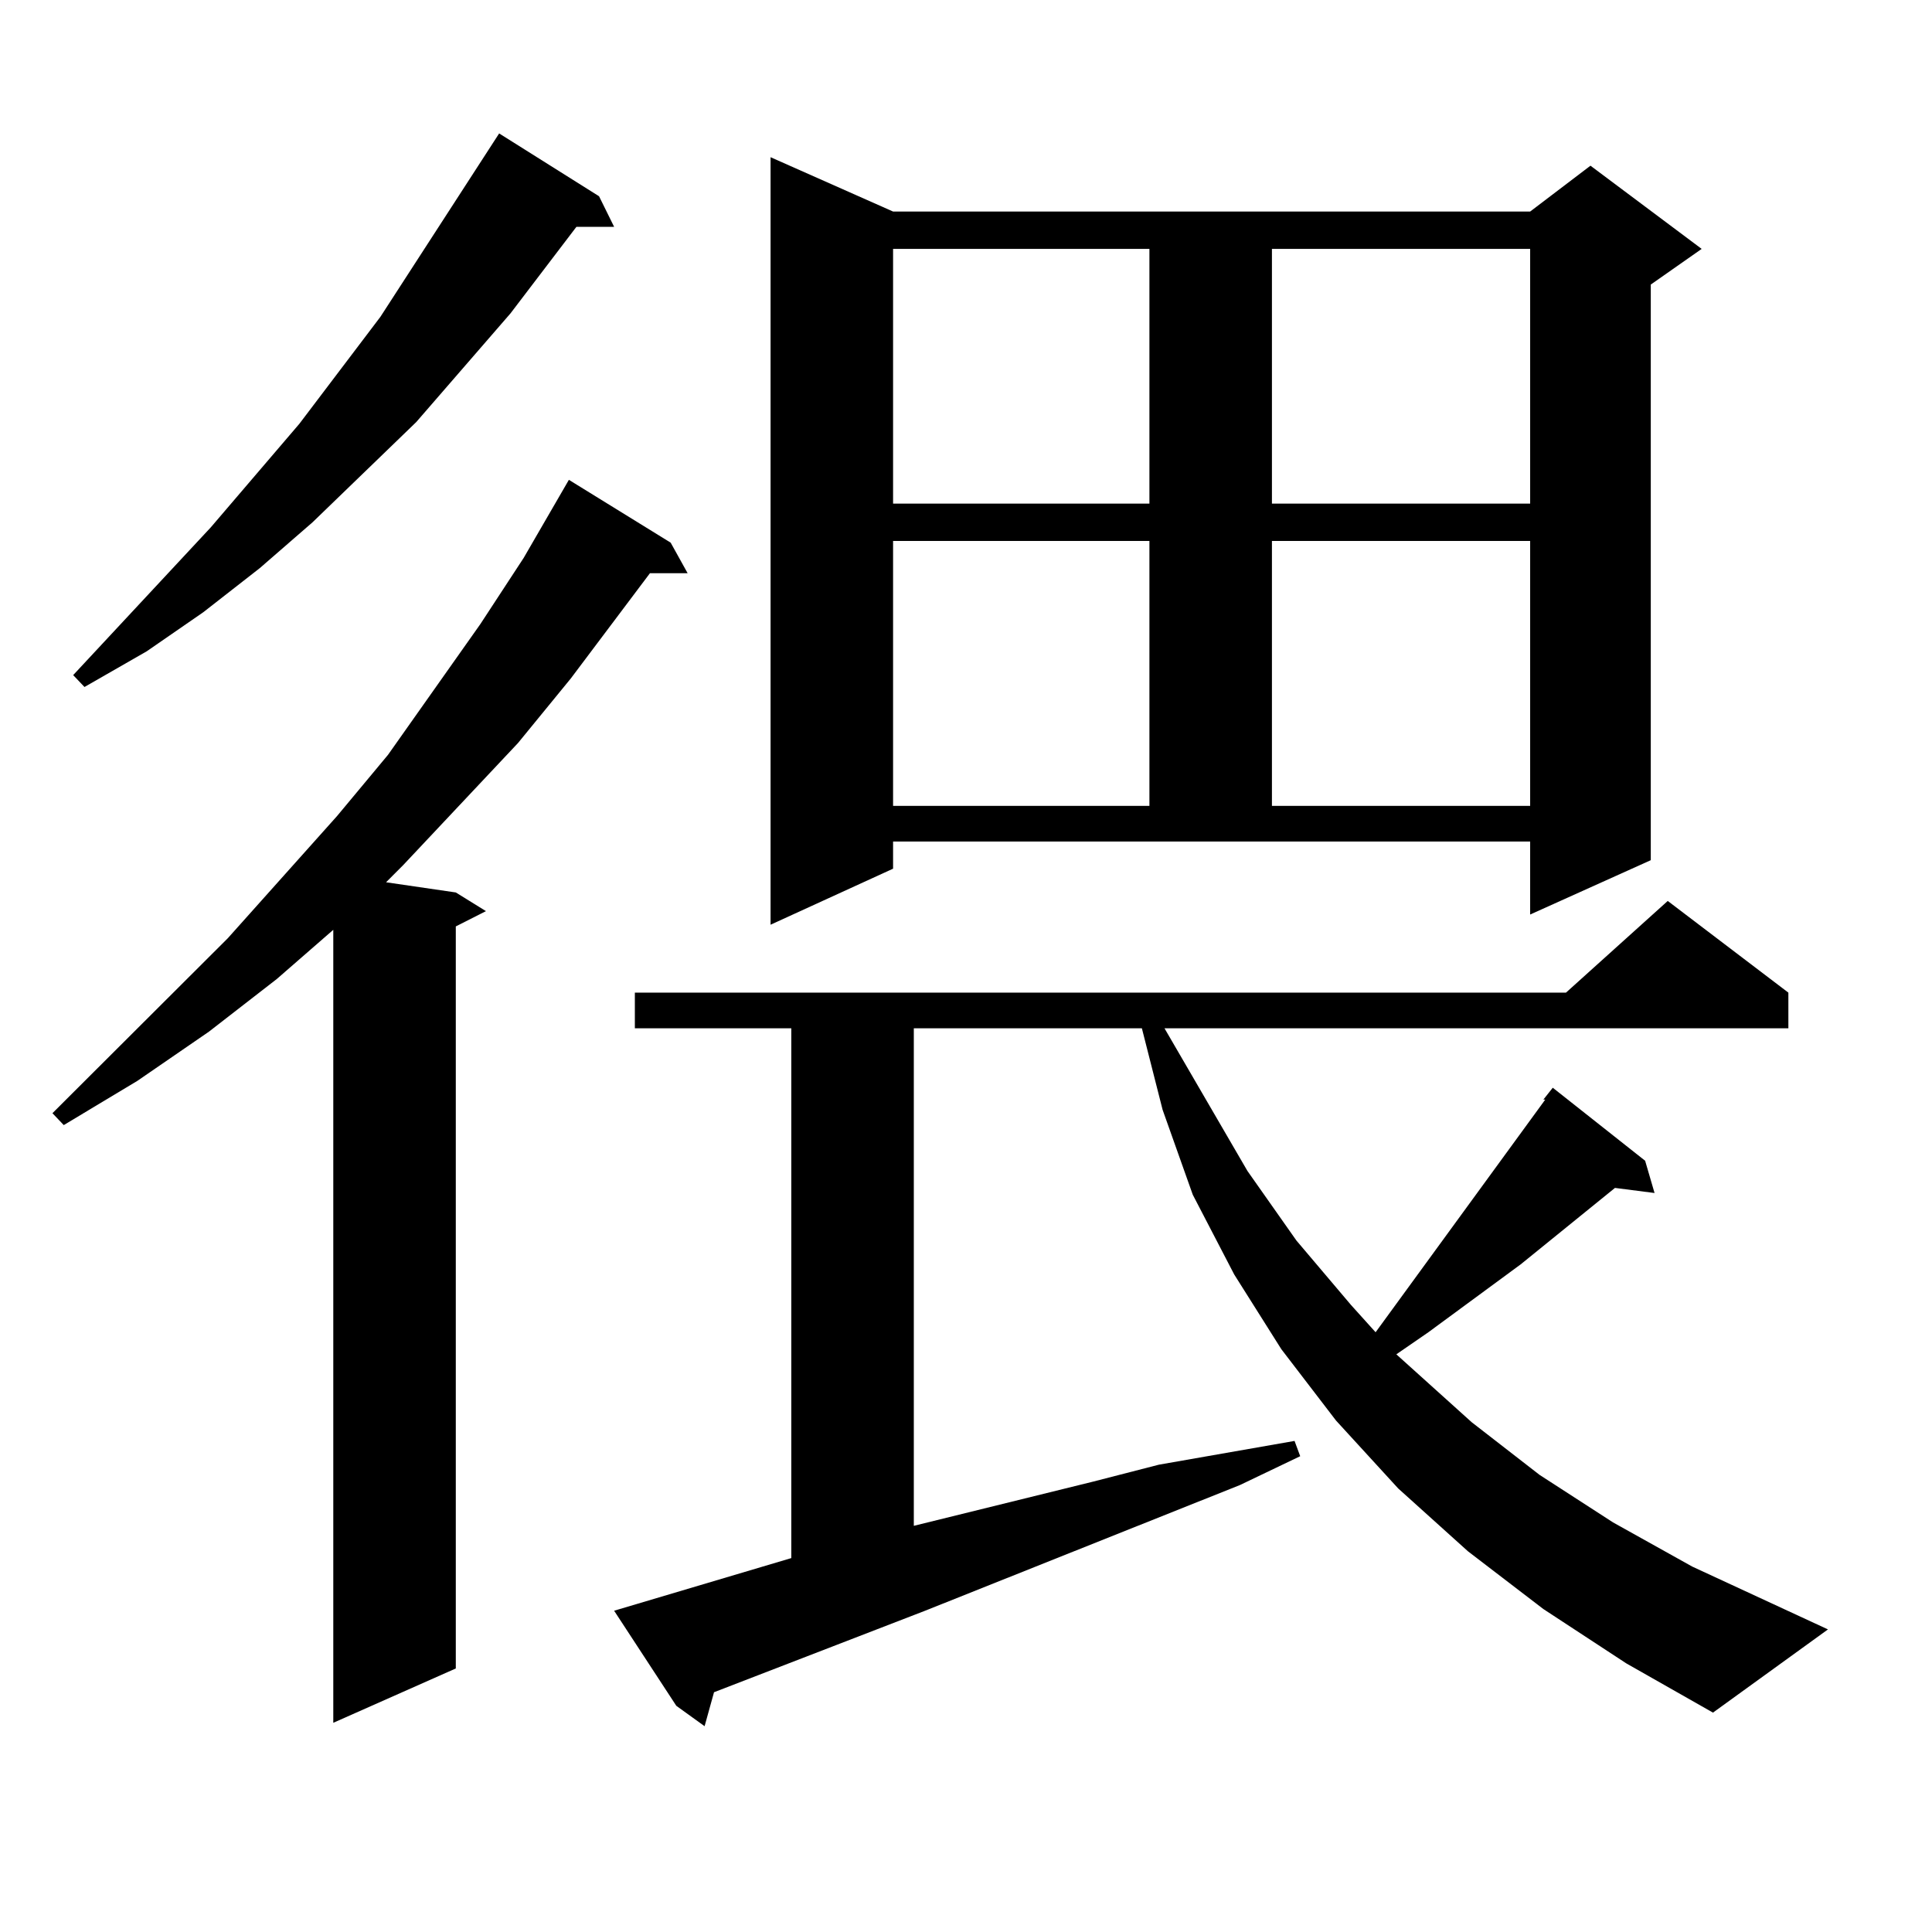 <?xml version="1.0" encoding="utf-8"?>
<!-- Generator: Adobe Illustrator 16.0.0, SVG Export Plug-In . SVG Version: 6.00 Build 0)  -->
<!DOCTYPE svg PUBLIC "-//W3C//DTD SVG 1.1//EN" "http://www.w3.org/Graphics/SVG/1.1/DTD/svg11.dtd">
<svg version="1.1" id="图层_1" xmlns="http://www.w3.org/2000/svg" xmlns:xlink="http://www.w3.org/1999/xlink" x="0px" y="0px"
	 width="1000px" height="1000px" viewBox="0 0 1000 1000" enable-background="new 0 0 1000 1000" xml:space="preserve">
<path d="M347.138,280.879l8.78,15.82h-19.512l-40.975,54.492l-27.316,33.398l-59.511,63.281l-8.78,8.789l36.097,5.273l15.609,9.668
	l-15.609,7.91v384.082l-63.413,28.125V481.27l-29.268,25.488l-35.121,27.246l-37.072,25.488l-38.048,22.852l-5.854-6.152
	l90.729-90.527l56.584-63.281l26.341-31.641l47.804-67.676l22.438-34.277l23.414-40.43L347.138,280.879z M310.065,101.582
	l7.805,15.82h-19.512l-34.146,44.824l-48.779,56.25l-53.657,51.855l-27.316,23.73l-29.268,22.852l-29.268,20.215L43.73,355.586
	l-5.854-6.152l71.218-76.465l45.853-53.613l41.95-55.371l61.462-94.922L310.065,101.582z M798.834,832.832l-39.023-29.883
	l-36.097-32.52l-32.194-35.156l-28.292-36.914l-24.39-38.672l-21.463-41.309l-15.609-43.945l-10.731-42.188H472.988v257.52
	l92.681-22.852l34.146-8.789l70.242-12.305l2.927,7.91l-31.219,14.941l-162.923,65.039l-109.266,42.188l-4.878,17.578
	l-14.634-10.547l-32.194-49.219l91.705-27.246V532.246h-80.974v-18.457h481.939l52.682-47.461l62.438,47.461v18.457H602.741
	l42.926,73.828l25.365,36.035l28.292,33.398l12.683,14.063l87.803-120.41h-0.976l4.878-6.152l47.804,37.793l4.878,16.699
	l-20.487-2.637l-48.779,39.551l-47.804,35.156l-16.585,11.426l39.023,35.156l35.121,27.246l38.048,24.609l40.975,22.852
	l70.242,32.52l-59.511,43.066l-44.877-25.488L798.834,832.832z M462.257,449.629l-63.413,29.004V81.367l63.413,28.125h329.748
	l31.219-23.73l57.56,43.066l-26.341,18.457v297.949l-62.438,28.125v-37.793H462.257V449.629z M462.257,128.828v131.836h132.68
	V128.828H462.257z M462.257,280v137.109h132.68V280H462.257z M658.35,128.828v131.836h133.655V128.828H658.35z M658.35,280v137.109
	h133.655V280H658.35z"/>
</svg>
